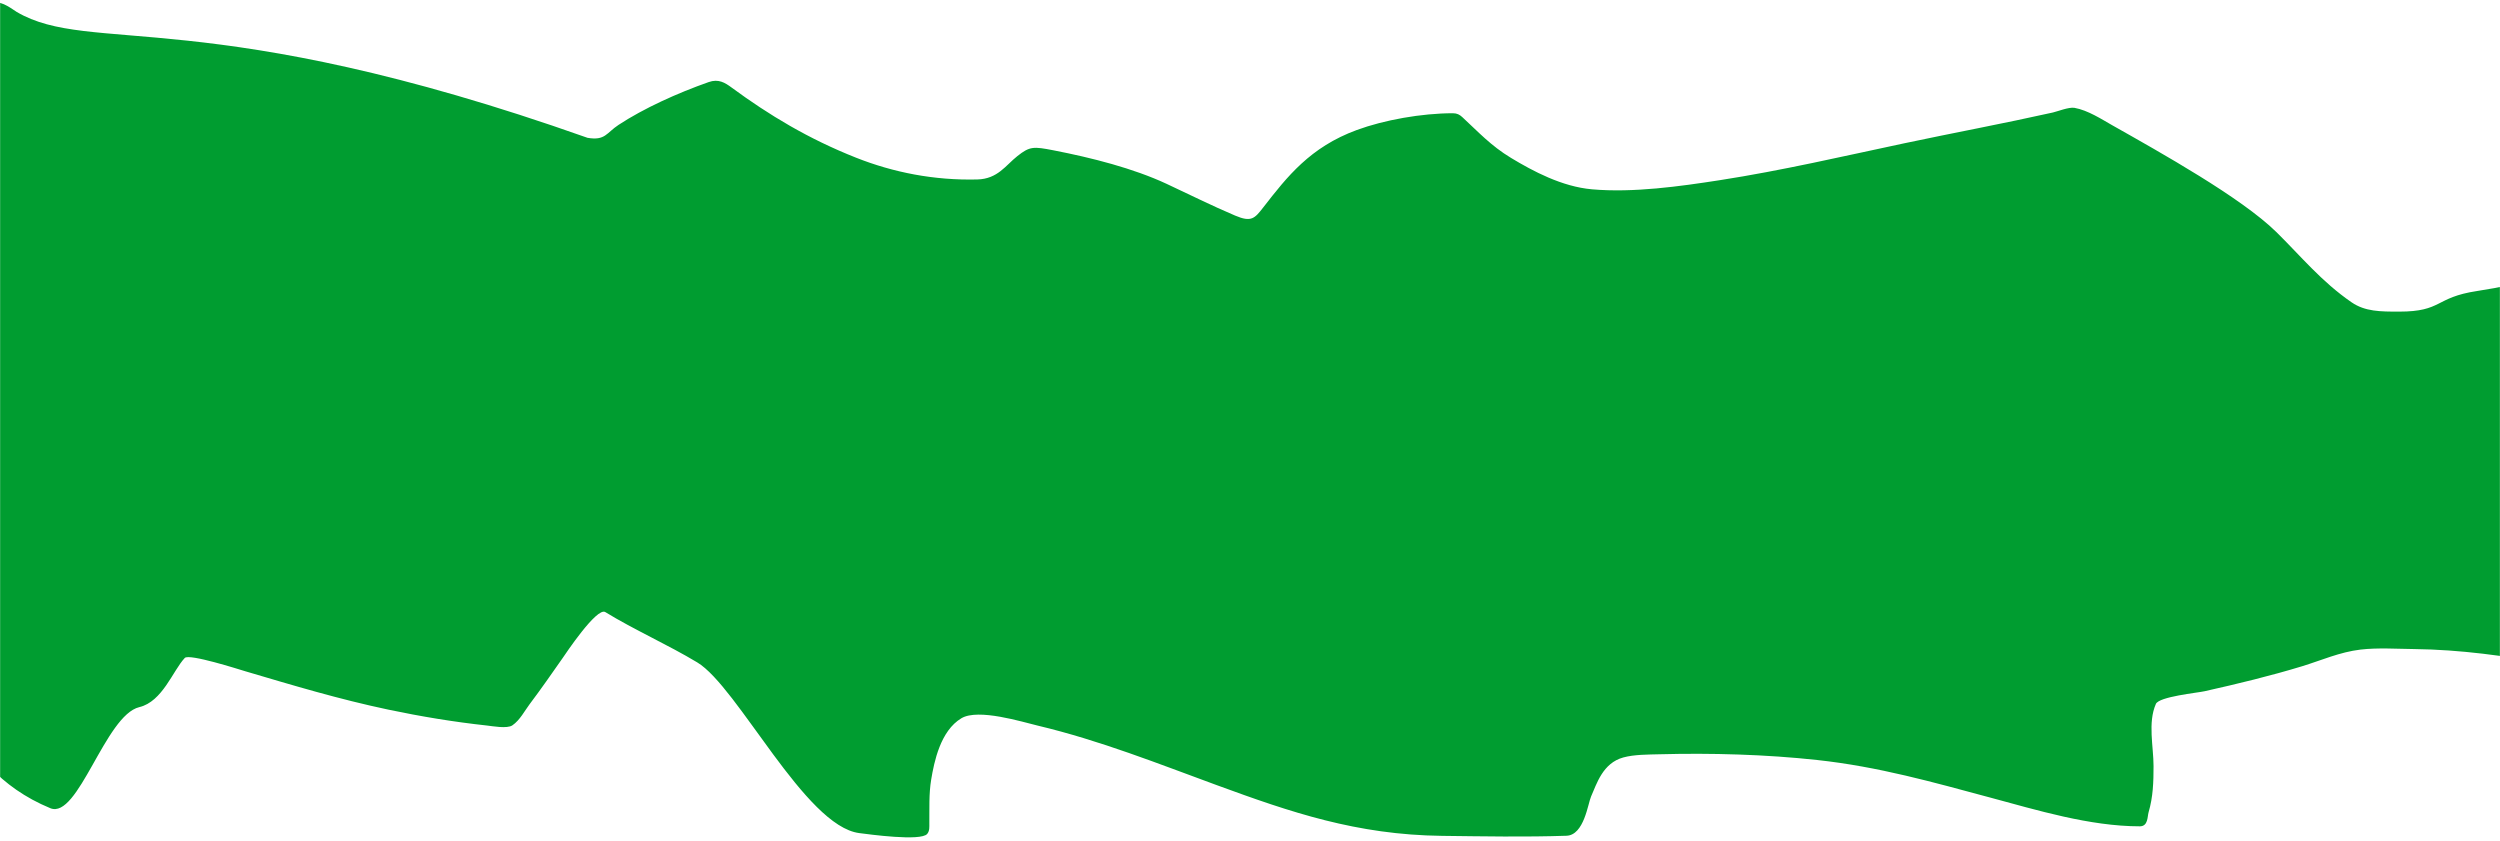 <?xml version="1.0" encoding="UTF-8" standalone="no"?> <svg xmlns:inkscape="http://www.inkscape.org/namespaces/inkscape" xmlns:sodipodi="http://sodipodi.sourceforge.net/DTD/sodipodi-0.dtd" xmlns="http://www.w3.org/2000/svg" xmlns:svg="http://www.w3.org/2000/svg" width="1920" height="646" viewBox="0 0 1920 646" fill="none" id="svg9" sodipodi:docname="__.svg" inkscape:version="1.1.1 (3bf5ae0d25, 2021-09-20)"> <defs id="defs13"></defs> <mask id="mask0_2_730" style="mask-type:alpha" maskUnits="userSpaceOnUse" x="0" y="0" width="1920" height="646"> <rect width="1920" height="646" fill="#D9D9D9" id="rect2"></rect> </mask> <g mask="url(#mask0_2_730)" id="g7" style="fill:#009d30;fill-opacity:1"> <path d="M-35.697 23.161C-148.357 100.997 -40.011 204.8 -140.893 289.794C-140.893 289.794 -146.85 311.609 -147.895 316.836C-150.312 328.932 -110.431 334.844 -103.468 344.029C-79.597 375.516 -83.237 413.095 -72.511 447.129C-61.925 480.716 -52.213 515.699 -35.697 548.194C-21.1 576.913 -0.582 604.457 38.648 620.698C60.053 629.559 80.843 549.3 107 543.068C124.794 538.828 132.804 514.972 141.902 505.311C145.227 501.779 183.548 514.094 188.517 515.564C224.781 526.287 260.489 537.05 298.361 545.021C323.172 550.243 348.484 554.444 374.141 557.227C377.927 557.637 389.455 559.821 393.504 557.064C399.287 553.127 403.113 545.642 406.652 540.952C415.509 529.212 423.76 517.3 432.111 505.392C433.69 503.14 458.27 466.038 464.861 470.076C487.131 483.722 512.889 495.121 535.501 508.728C566.671 527.486 618.28 634.52 659.944 639.821C667.192 640.743 707.121 646.277 712.058 640.472C714.086 638.087 713.699 634.942 713.731 632.334C713.869 621.102 713.295 609.835 715.165 598.646C717.412 585.205 722.168 561.309 738.353 551.612C751.278 543.869 785.189 554.462 796.802 557.227C844.983 568.696 889.803 586.626 934.615 603.04C991.227 623.776 1041.81 641.15 1107.45 641.936C1139.1 642.315 1171.43 642.932 1203.07 641.855C1216.61 641.394 1219.53 617.088 1221.96 611.665C1226.27 602.026 1230.85 586.072 1246.7 581.72C1255.08 579.417 1265.72 579.513 1274.55 579.279C1314.32 578.222 1356.19 579.398 1395.51 583.673C1442.89 588.825 1484.6 600.758 1528.9 612.642C1563.91 622.036 1604.85 634.613 1643.4 634.613C1649.82 634.613 1649.16 627.077 1650.1 623.871C1653.59 611.979 1653.92 600.449 1653.92 588.393C1653.92 573.287 1649.39 555.07 1655.71 540.627C1658.19 534.983 1687.44 532.136 1693.13 530.862C1718.46 525.187 1743.71 519.086 1768.07 511.658C1782.54 507.244 1797.03 500.733 1812.89 498.882C1826.03 497.349 1840.66 498.321 1853.89 498.475C1925.83 499.312 1991.15 517.928 2060.07 529.397C2072.57 531.476 2064.58 514.391 2063.42 509.298C2056.25 477.813 2042.33 446.81 2033.06 415.556C2023.94 384.808 2013.39 354.331 2004.61 323.523C1994.37 287.569 1986.18 251.56 1970.9 216.355C1967.41 208.299 1965.56 209.815 1955.01 212.53C1937.84 216.949 1920.22 220.793 1902.3 223.515C1869.77 228.454 1875.86 239.325 1842.58 239.325H1842.43C1828.18 239.325 1816.42 239.325 1806 232.164C1782.88 216.275 1766.73 196.378 1748.15 178.132C1721.26 151.73 1659.17 117.077 1622.01 96.085C1614.2 91.677 1603.53 84.656 1593.2 82.821C1588.95 82.066 1579.98 85.641 1576.59 86.402C1538.8 94.871 1500.3 102.025 1462.32 110.081C1415.42 120.031 1368.65 130.962 1320.68 138.399C1290.14 143.135 1254.36 148.184 1222.67 145.397C1199.53 143.362 1177.25 131.398 1160.52 121.311C1144.88 111.88 1135.12 101.065 1122.99 89.901C1121.07 88.135 1119.1 86.971 1115.82 86.971C1091.74 86.971 1062.93 92.16 1042.07 99.828C1006.17 113.02 988.542 135.686 970.234 159.231C963.595 167.768 961.08 170.865 948.599 165.578C930.38 157.86 913.556 149.385 895.889 141.166C870.303 129.263 838.618 121.191 809.113 115.452C793.691 112.452 790.917 112.316 781.383 119.846C772.299 127.02 766.251 137.441 750.545 137.829C717.403 138.65 686.057 132.419 657.554 121.148C620.828 106.625 590.546 88.317 561.933 67.279C556.73 63.453 551.819 60.38 544.243 63.047C520.203 71.513 494.449 83.171 475.038 95.922C465.675 102.073 464.86 108.166 451.252 105.85C158.772 2.33 69.622 42.532 12.831 9.165C10.342 7.703 1.127 0.373 -3.903 2.33C-15.623 6.889 -26.602 16.878 -35.697 23.161Z" fill="#F6D51F" id="path5" style="fill:#009d30;fill-opacity:1"></path> </g> </svg> 